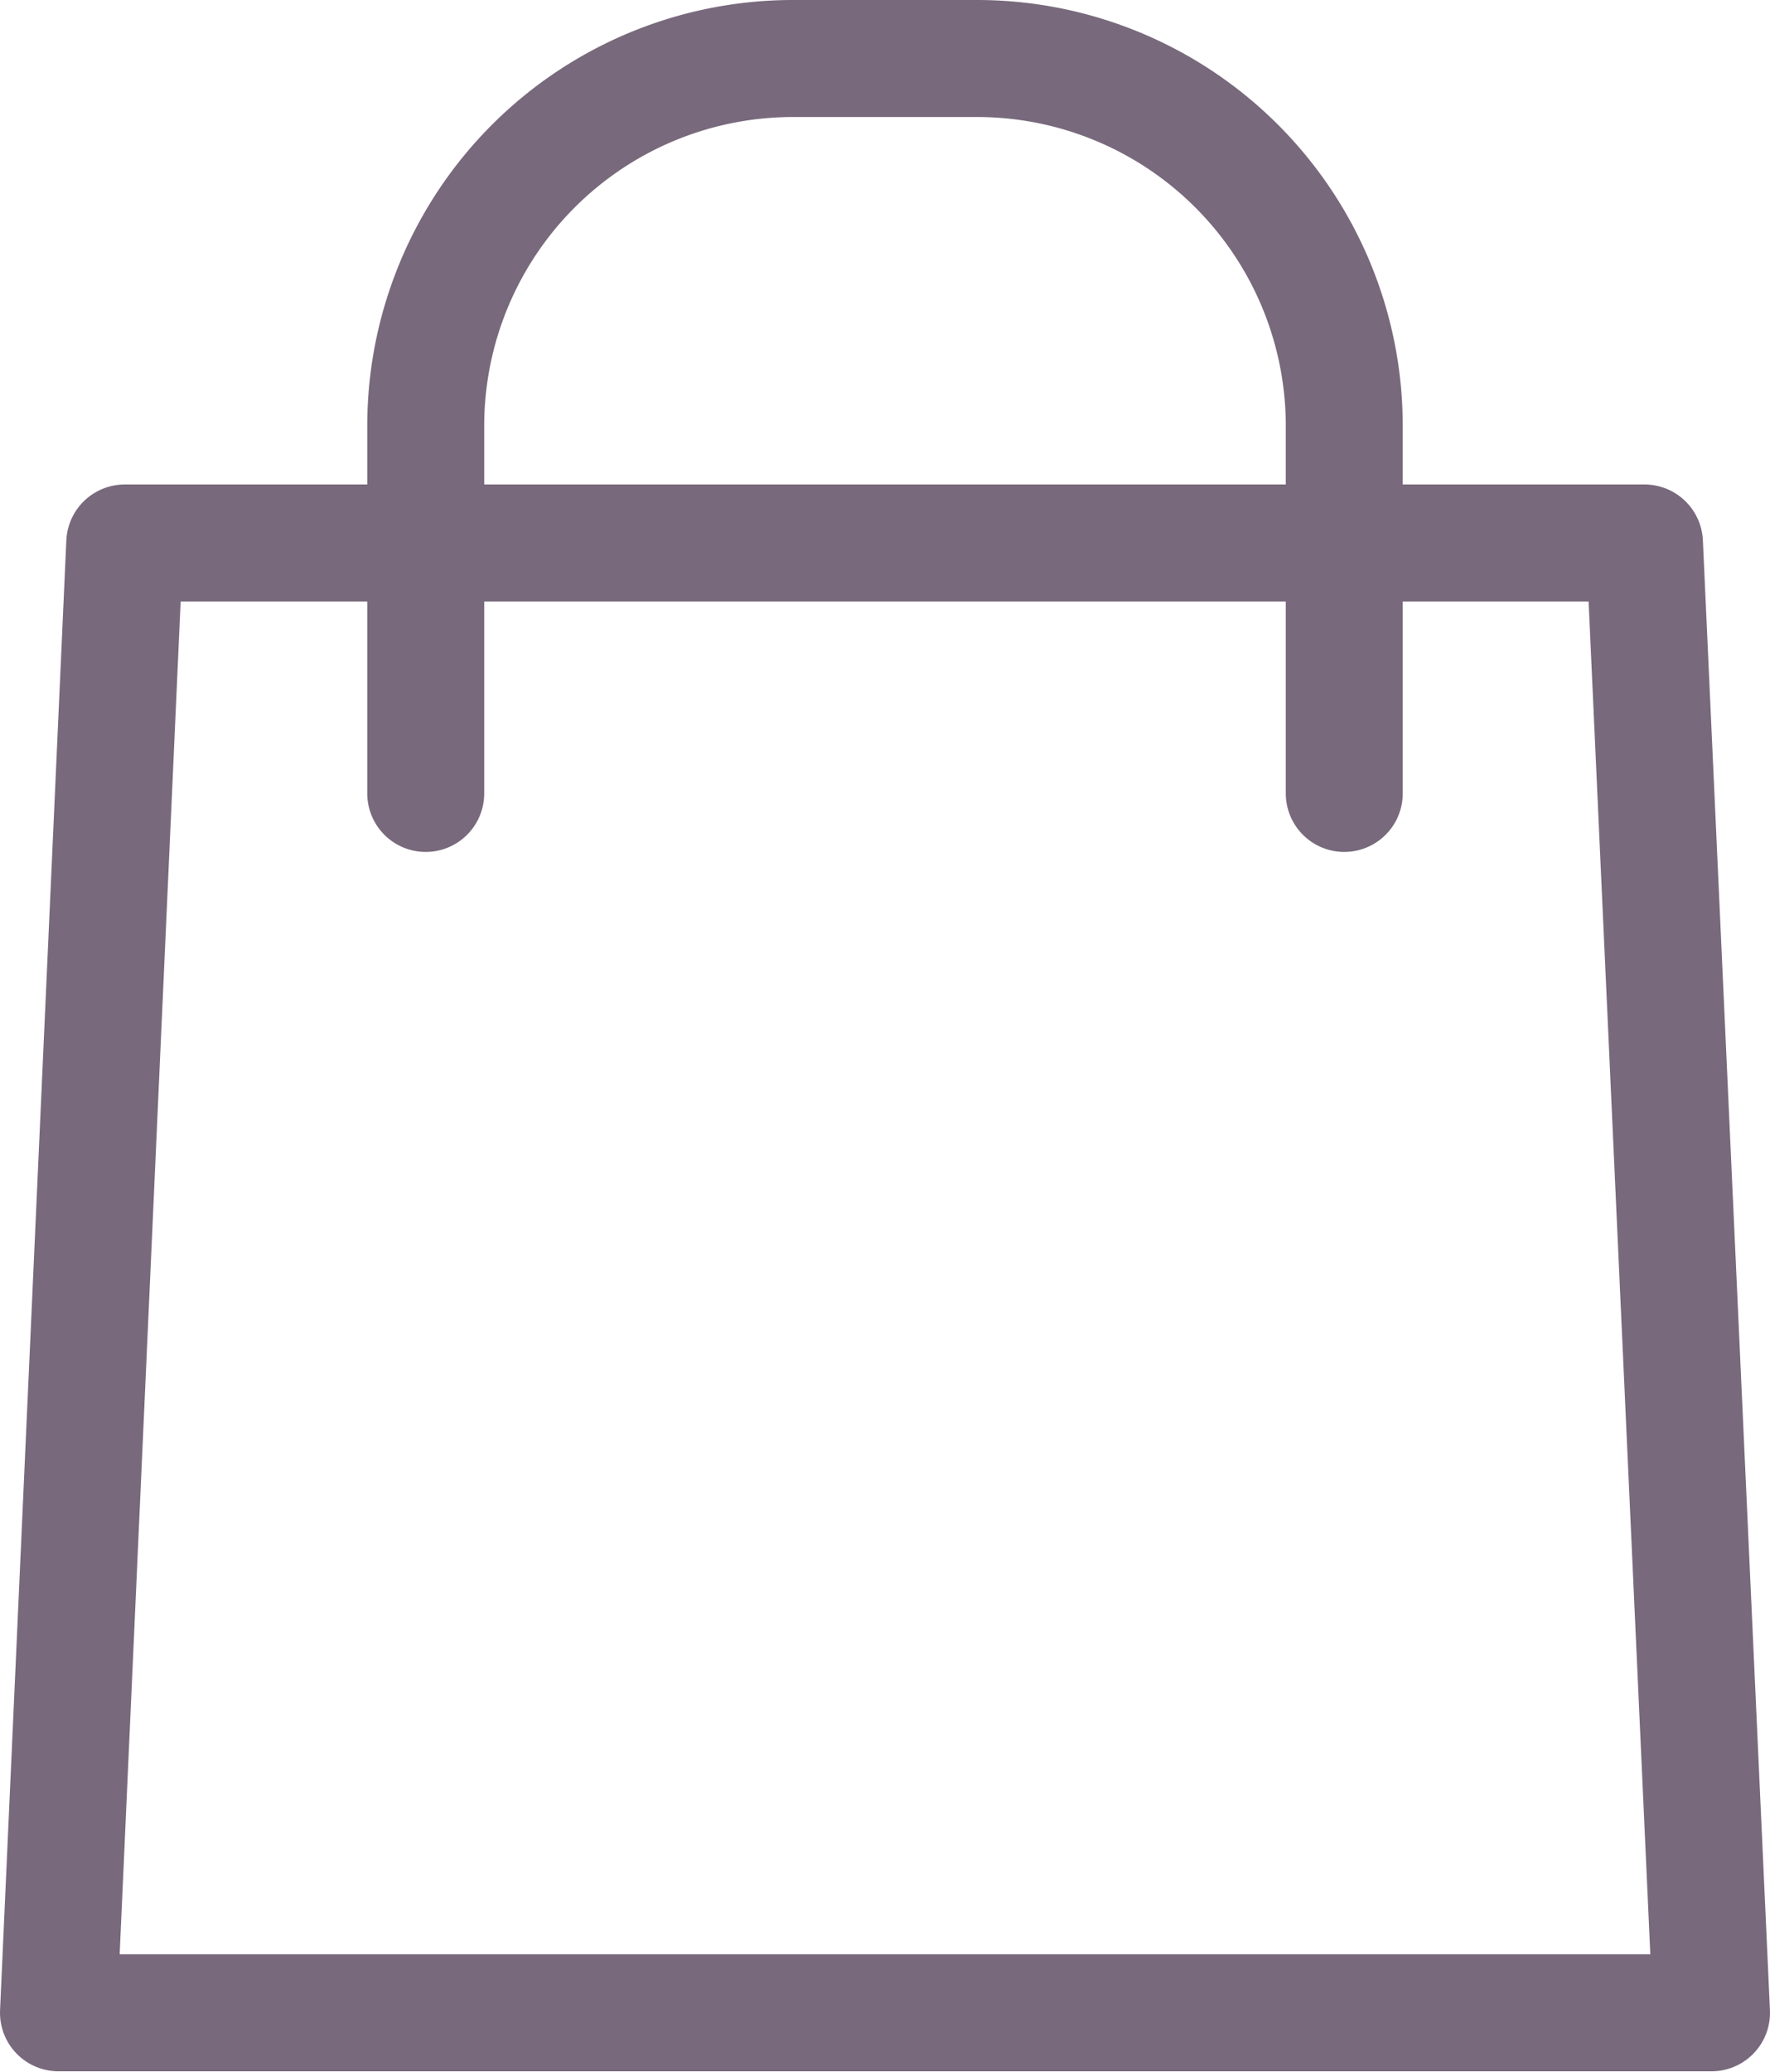 <svg xmlns="http://www.w3.org/2000/svg" viewBox="0 0 22.7 26.56"><defs><style>.cls-1{fill:none;stroke:#78697c;stroke-linecap:round;stroke-linejoin:round;stroke-width:1.5px;}</style></defs><g id="Capa_2" data-name="Capa 2"><g id="Layer_1" data-name="Layer 1"><polygon class="cls-1" points="21.95 25.8 21.09 6.96 1.6 6.96 0.75 25.8 21.95 25.8"/><path class="cls-1" d="M5.46,10.17V5.46A4.71,4.71,0,0,1,10.17.75h2.36a4.71,4.71,0,0,1,4.71,4.71v4.71"/></g></g></svg>
